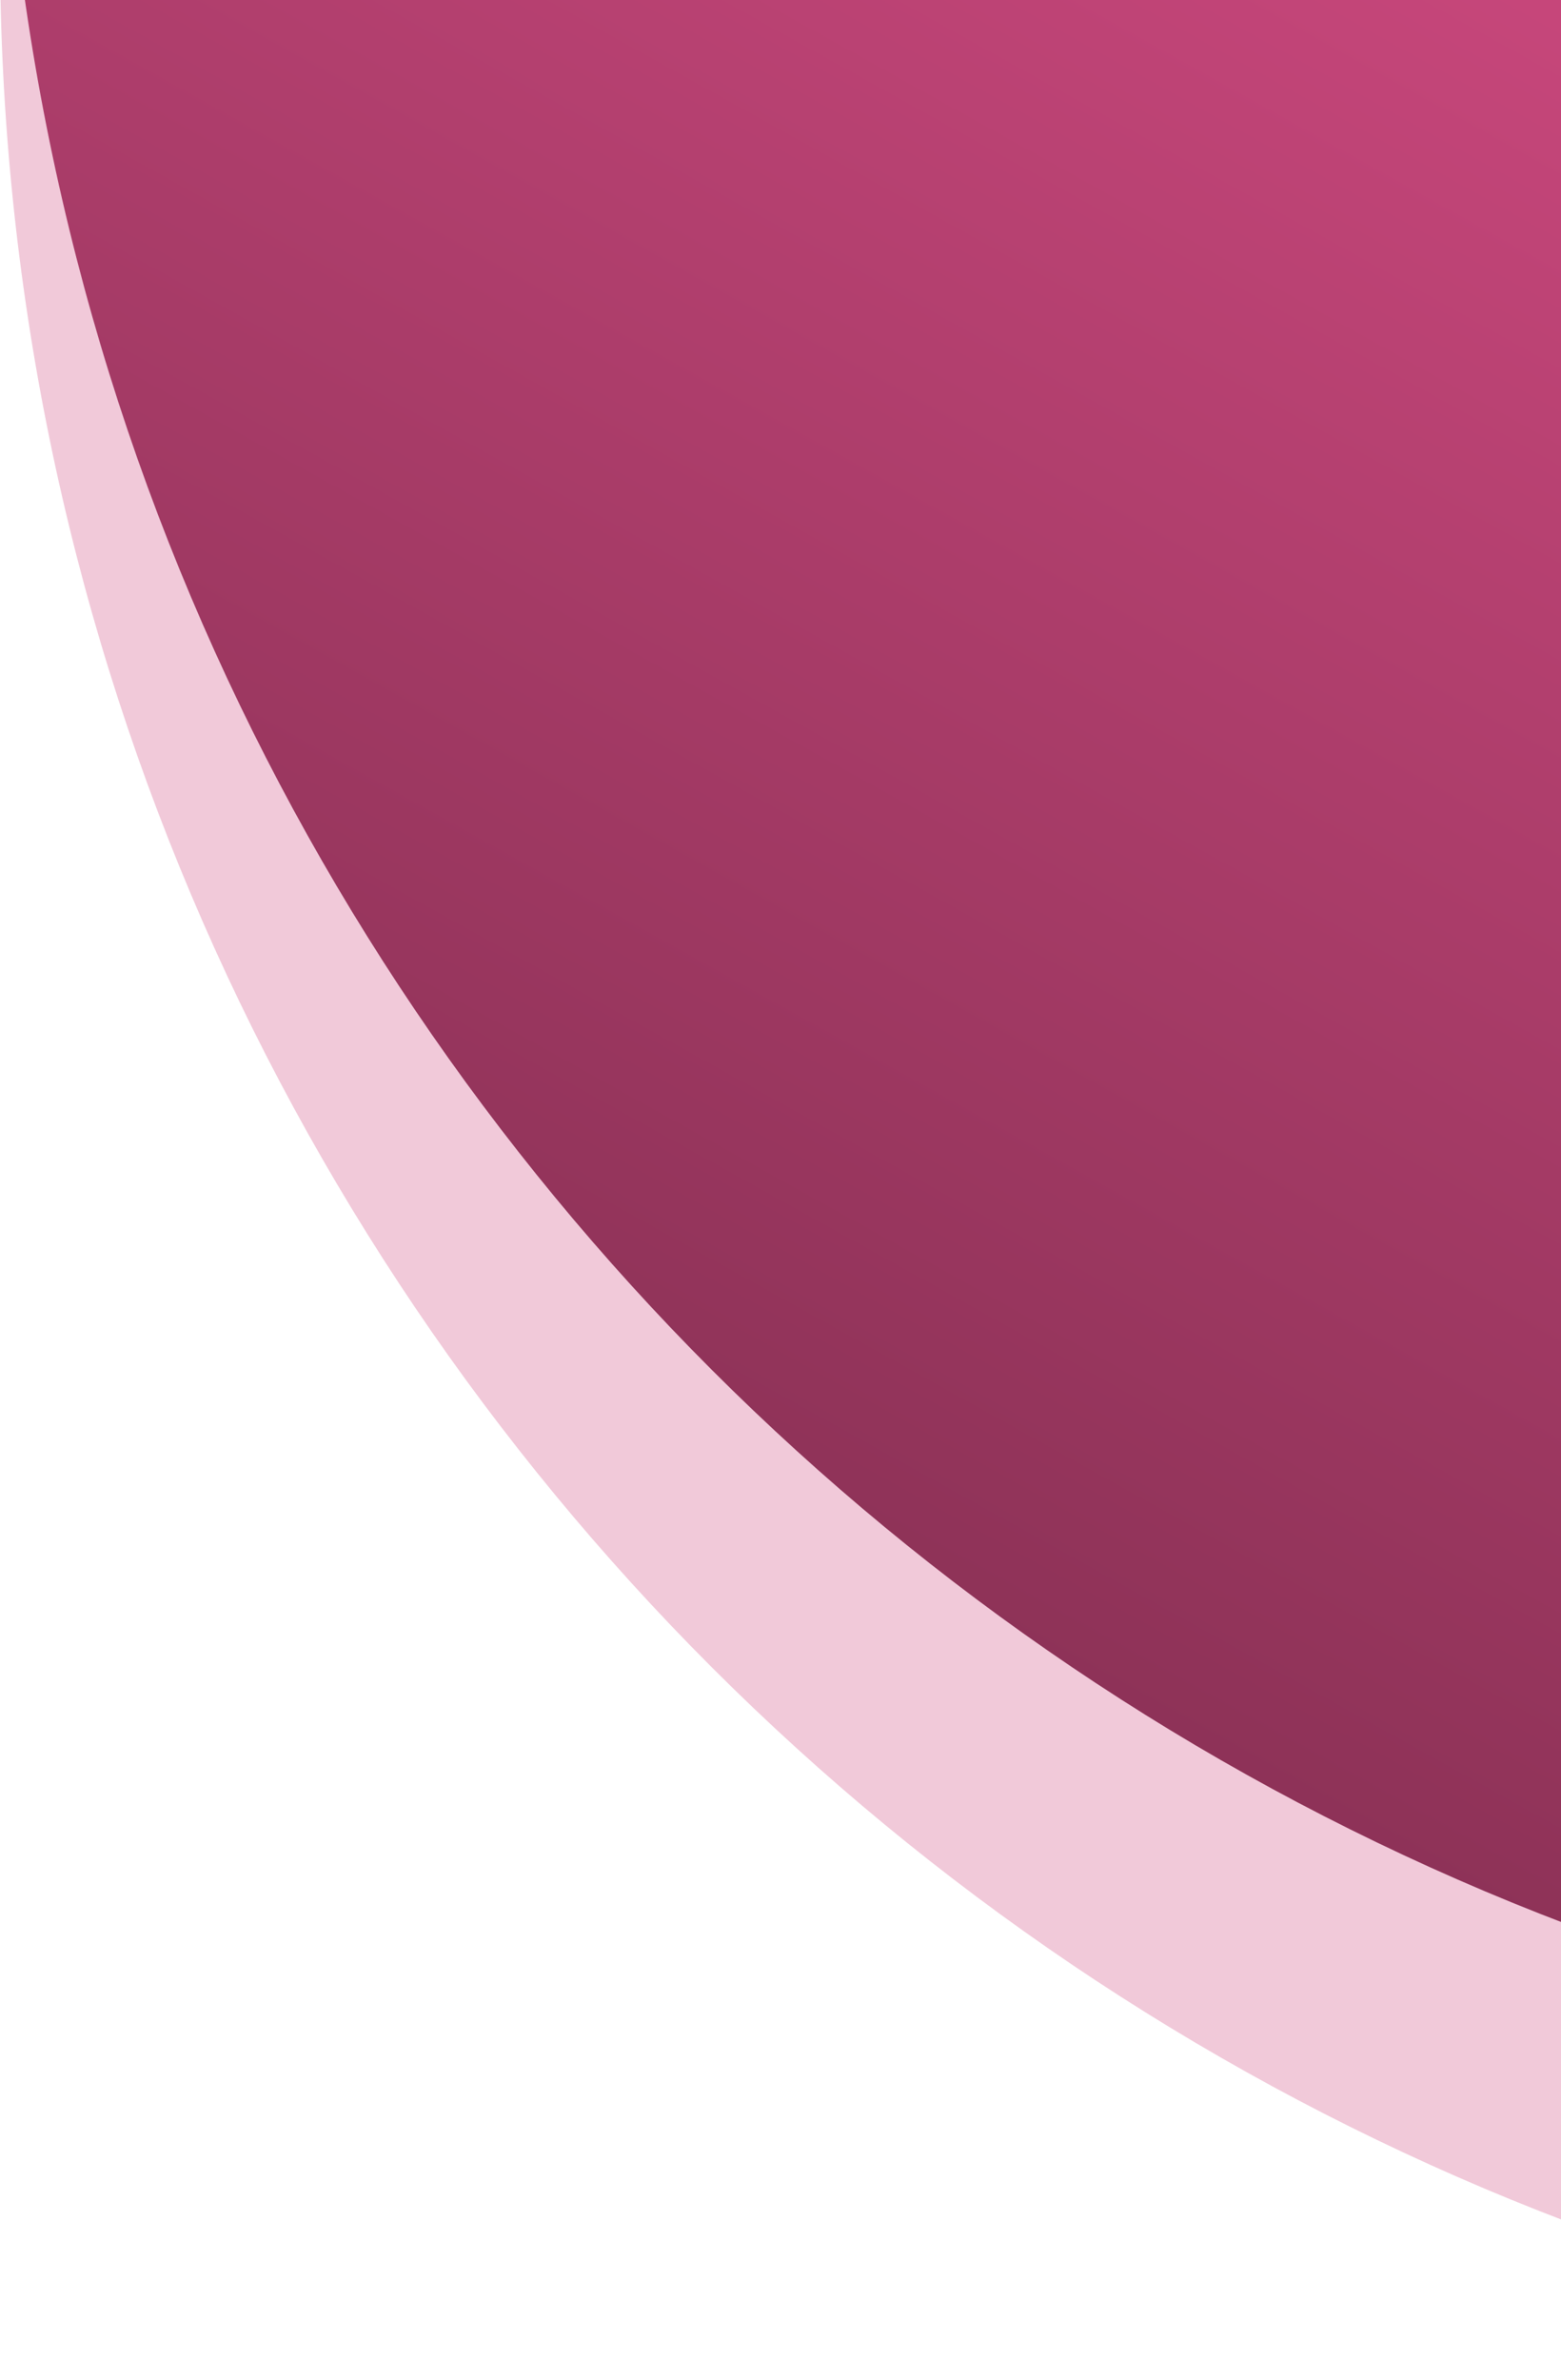 <svg width="105" height="160" viewBox="0 0 105 160" fill="none" xmlns="http://www.w3.org/2000/svg">
<path opacity="0.3" d="M327 -3.5C327 86.799 253.799 160 163.5 160C73.201 160 0 86.799 0 -3.5C0 -93.799 73.201 -167 163.5 -167C253.799 -167 327 -93.799 327 -3.5Z" fill="#D14A81"/>
<path d="M327 -23.5C327 66.799 253.799 140 163.5 140C73.201 140 0 66.799 0 -23.5C0 -113.799 73.201 -187 163.5 -187C253.799 -187 327 -113.799 327 -23.5Z" fill="url(#paint0_linear_1033_124)"/>
<defs>
<linearGradient id="paint0_linear_1033_124" x1="155" y1="3.5" x2="55" y2="183.5" gradientUnits="userSpaceOnUse">
<stop stop-color="#D14A81"/>
<stop offset="1" stop-color="#6B2642"/>
</linearGradient>
</defs>
</svg>
